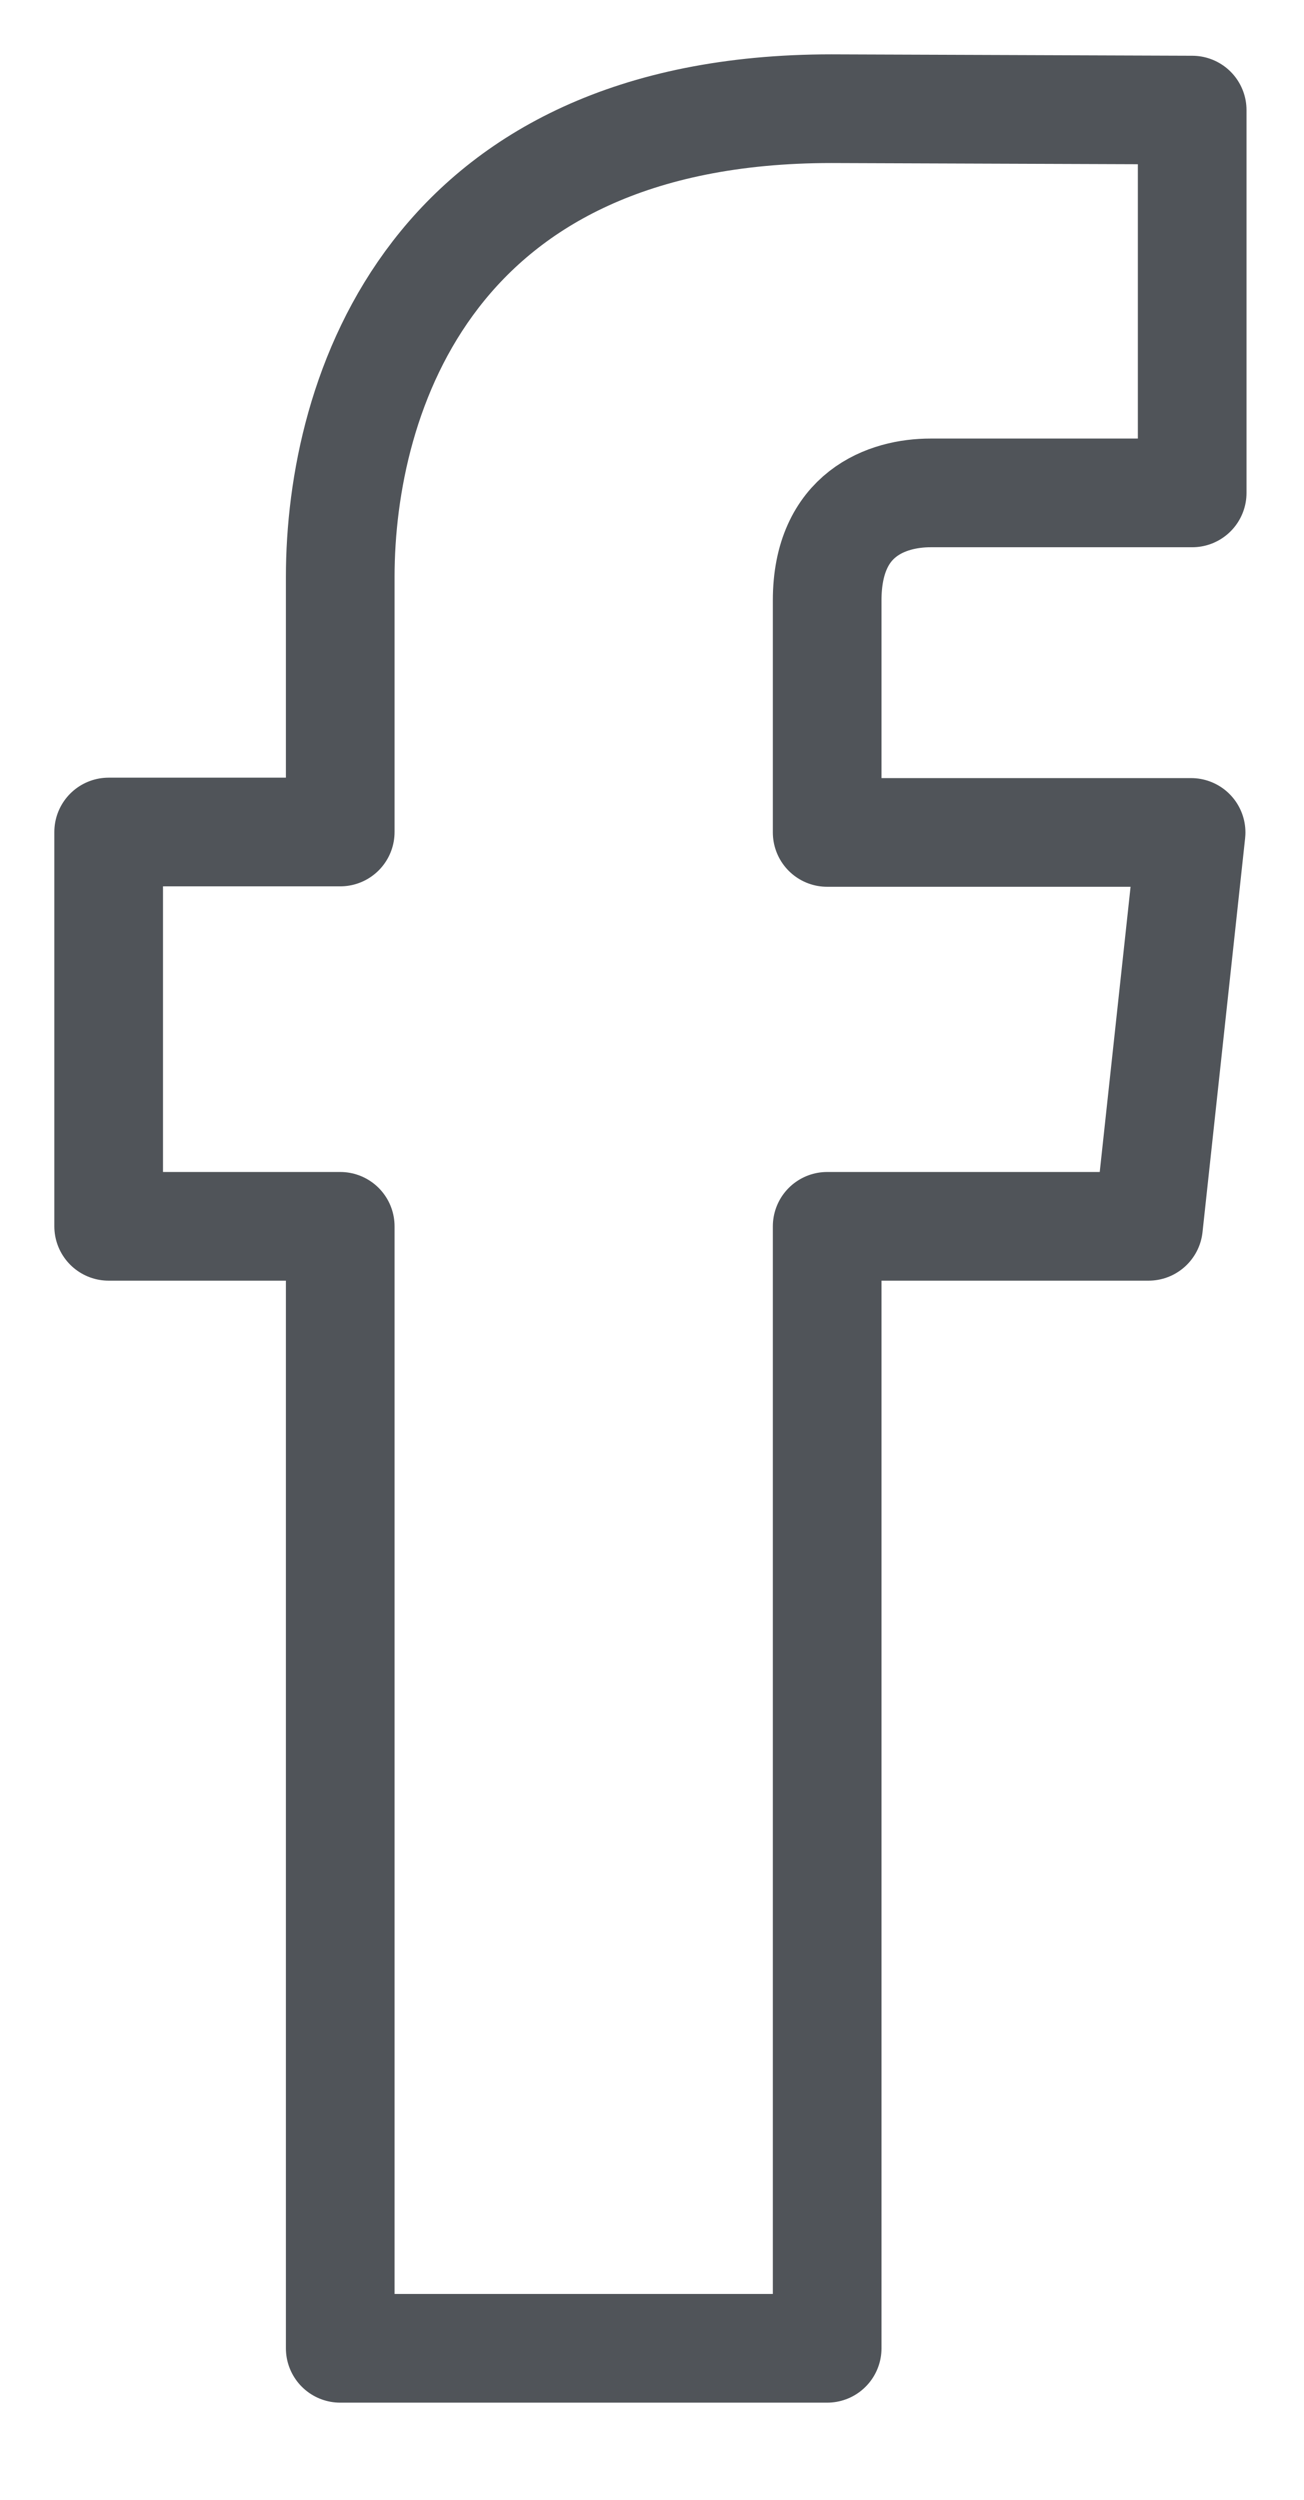 <?xml version="1.0" encoding="UTF-8"?>
<svg width="12px" height="23px" viewBox="0 0 12 23" version="1.1" xmlns="http://www.w3.org/2000/svg" xmlns:xlink="http://www.w3.org/1999/xlink">
    <!-- Generator: Sketch 61.2 (89653) - https://sketch.com -->
    <title>Group 26</title>
    <desc>Created with Sketch.</desc>
    <g id="Page-1" stroke="none" stroke-width="1" fill="none" fill-rule="evenodd" stroke-linejoin="round">
        <g id="Blog-Detail-page" transform="translate(-99, -2884)" fill-rule="nonzero" stroke="#505459">
            <g id="Group-2" transform="translate(100, 2856)">
                <g id="Group" transform="translate(0, 29)">
                    <g id="Group-26">
                        <path d="M9.569,10.283 L6.612,10.283 L6.612,20.606 L2.131,20.606 L2.131,10.283 L0,10.283 L0,6.655 L2.131,6.655 L2.131,4.308 C2.131,2.629 2.968,0 6.652,0 L9.971,0.013 L9.971,3.535 L7.563,3.535 C7.168,3.535 6.612,3.723 6.612,4.524 L6.612,6.659 L9.961,6.659 L9.569,10.283 Z" id="Path"></path>
                    </g>
                </g>
            </g>
        </g>
    </g>
</svg>